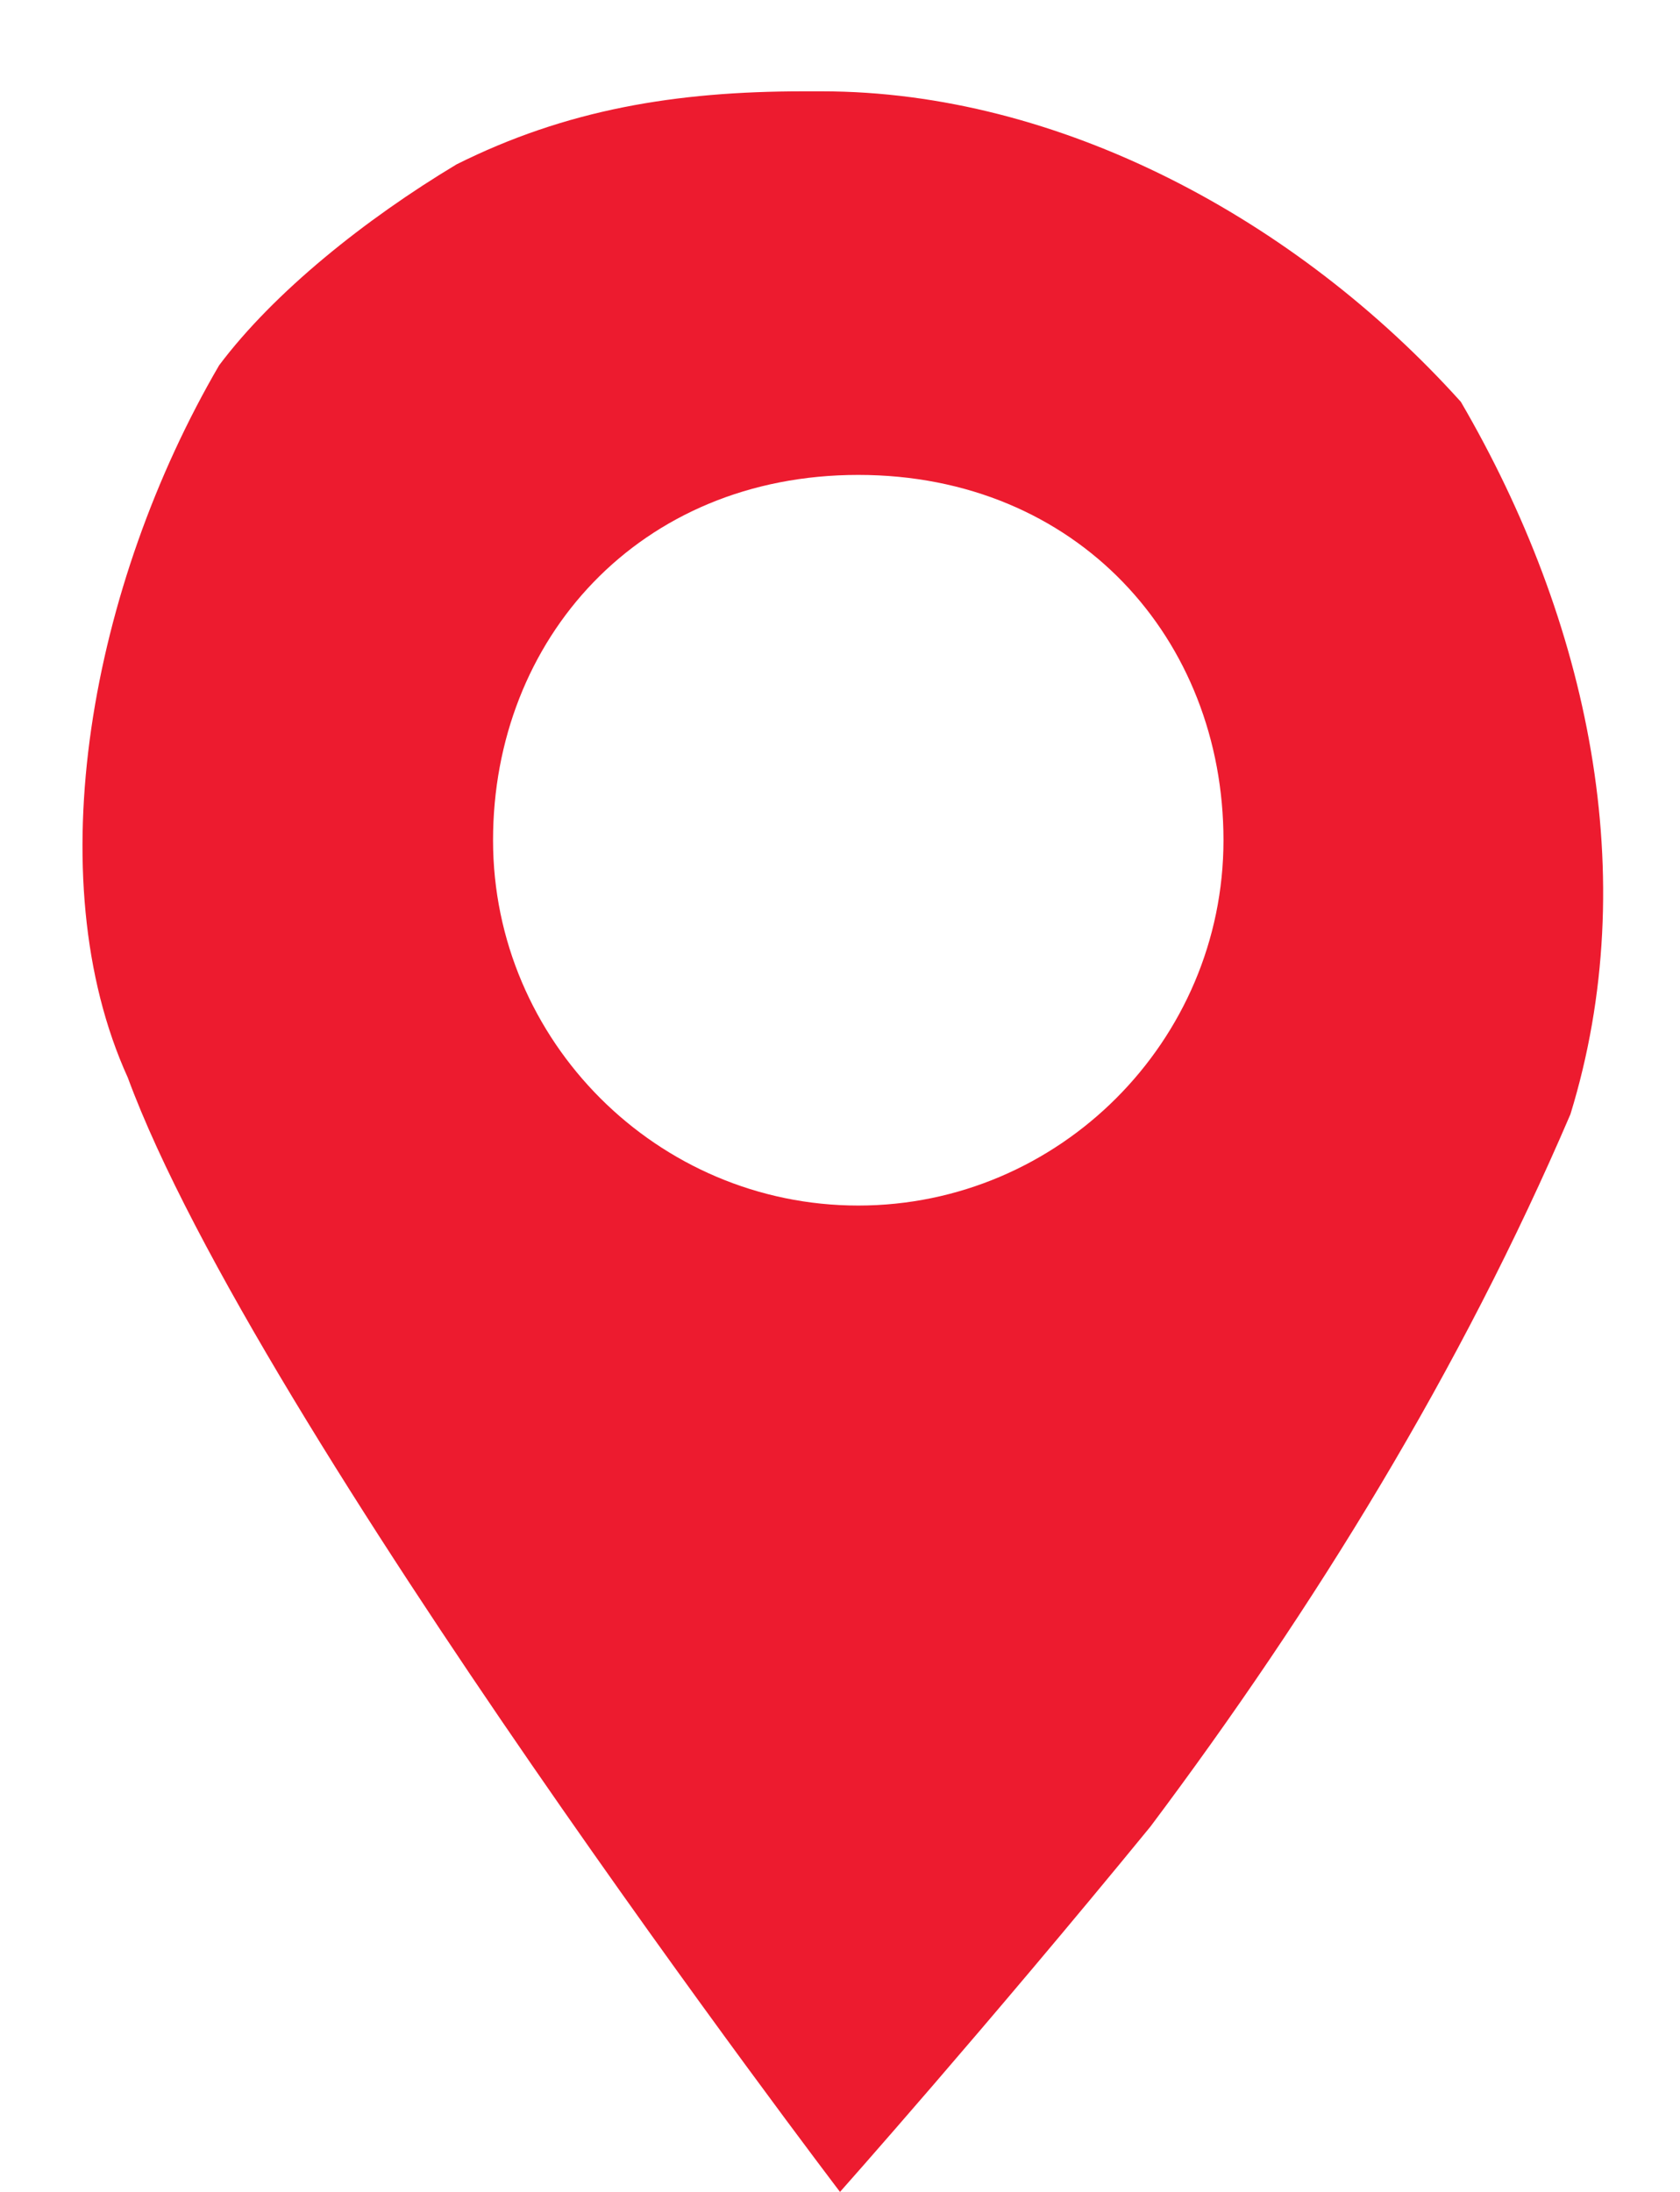 <?xml version="1.0" encoding="utf-8"?>
<!-- Generator: Adobe Illustrator 26.0.1, SVG Export Plug-In . SVG Version: 6.00 Build 0)  -->
<svg version="1.1" id="Layer_1" xmlns="http://www.w3.org/2000/svg" xmlns:xlink="http://www.w3.org/1999/xlink" x="0px" y="0px"
	 viewBox="0 0 9.2 12" style="enable-background:new 0 0 9.2 12;" xml:space="preserve">
<style type="text/css">
	.st0{fill:#ED1B2F;}
</style>
<path id="Subtraction_10" class="st0" d="M4.6,12L4.6,12c0,0-3.2-4.2-3.9-6.1C0.2,4.8,0.5,3.2,1.2,2C1.5,1.6,2,1.2,2.5,0.9
	c0.6-0.3,1.2-0.4,1.9-0.4h0.1c1.3,0,2.6,0.7,3.5,1.7c0.7,1.2,1,2.6,0.6,3.9C8,7.5,7.2,8.8,6.3,10C5.4,11.1,4.6,12,4.6,12L4.6,12z
	 M4.7,2.6c-1.2,0-2,0.9-2,2s0.9,2,2,2s2-0.9,2-2l0,0C6.7,3.5,5.9,2.6,4.7,2.6L4.7,2.6z"/>
</svg>
